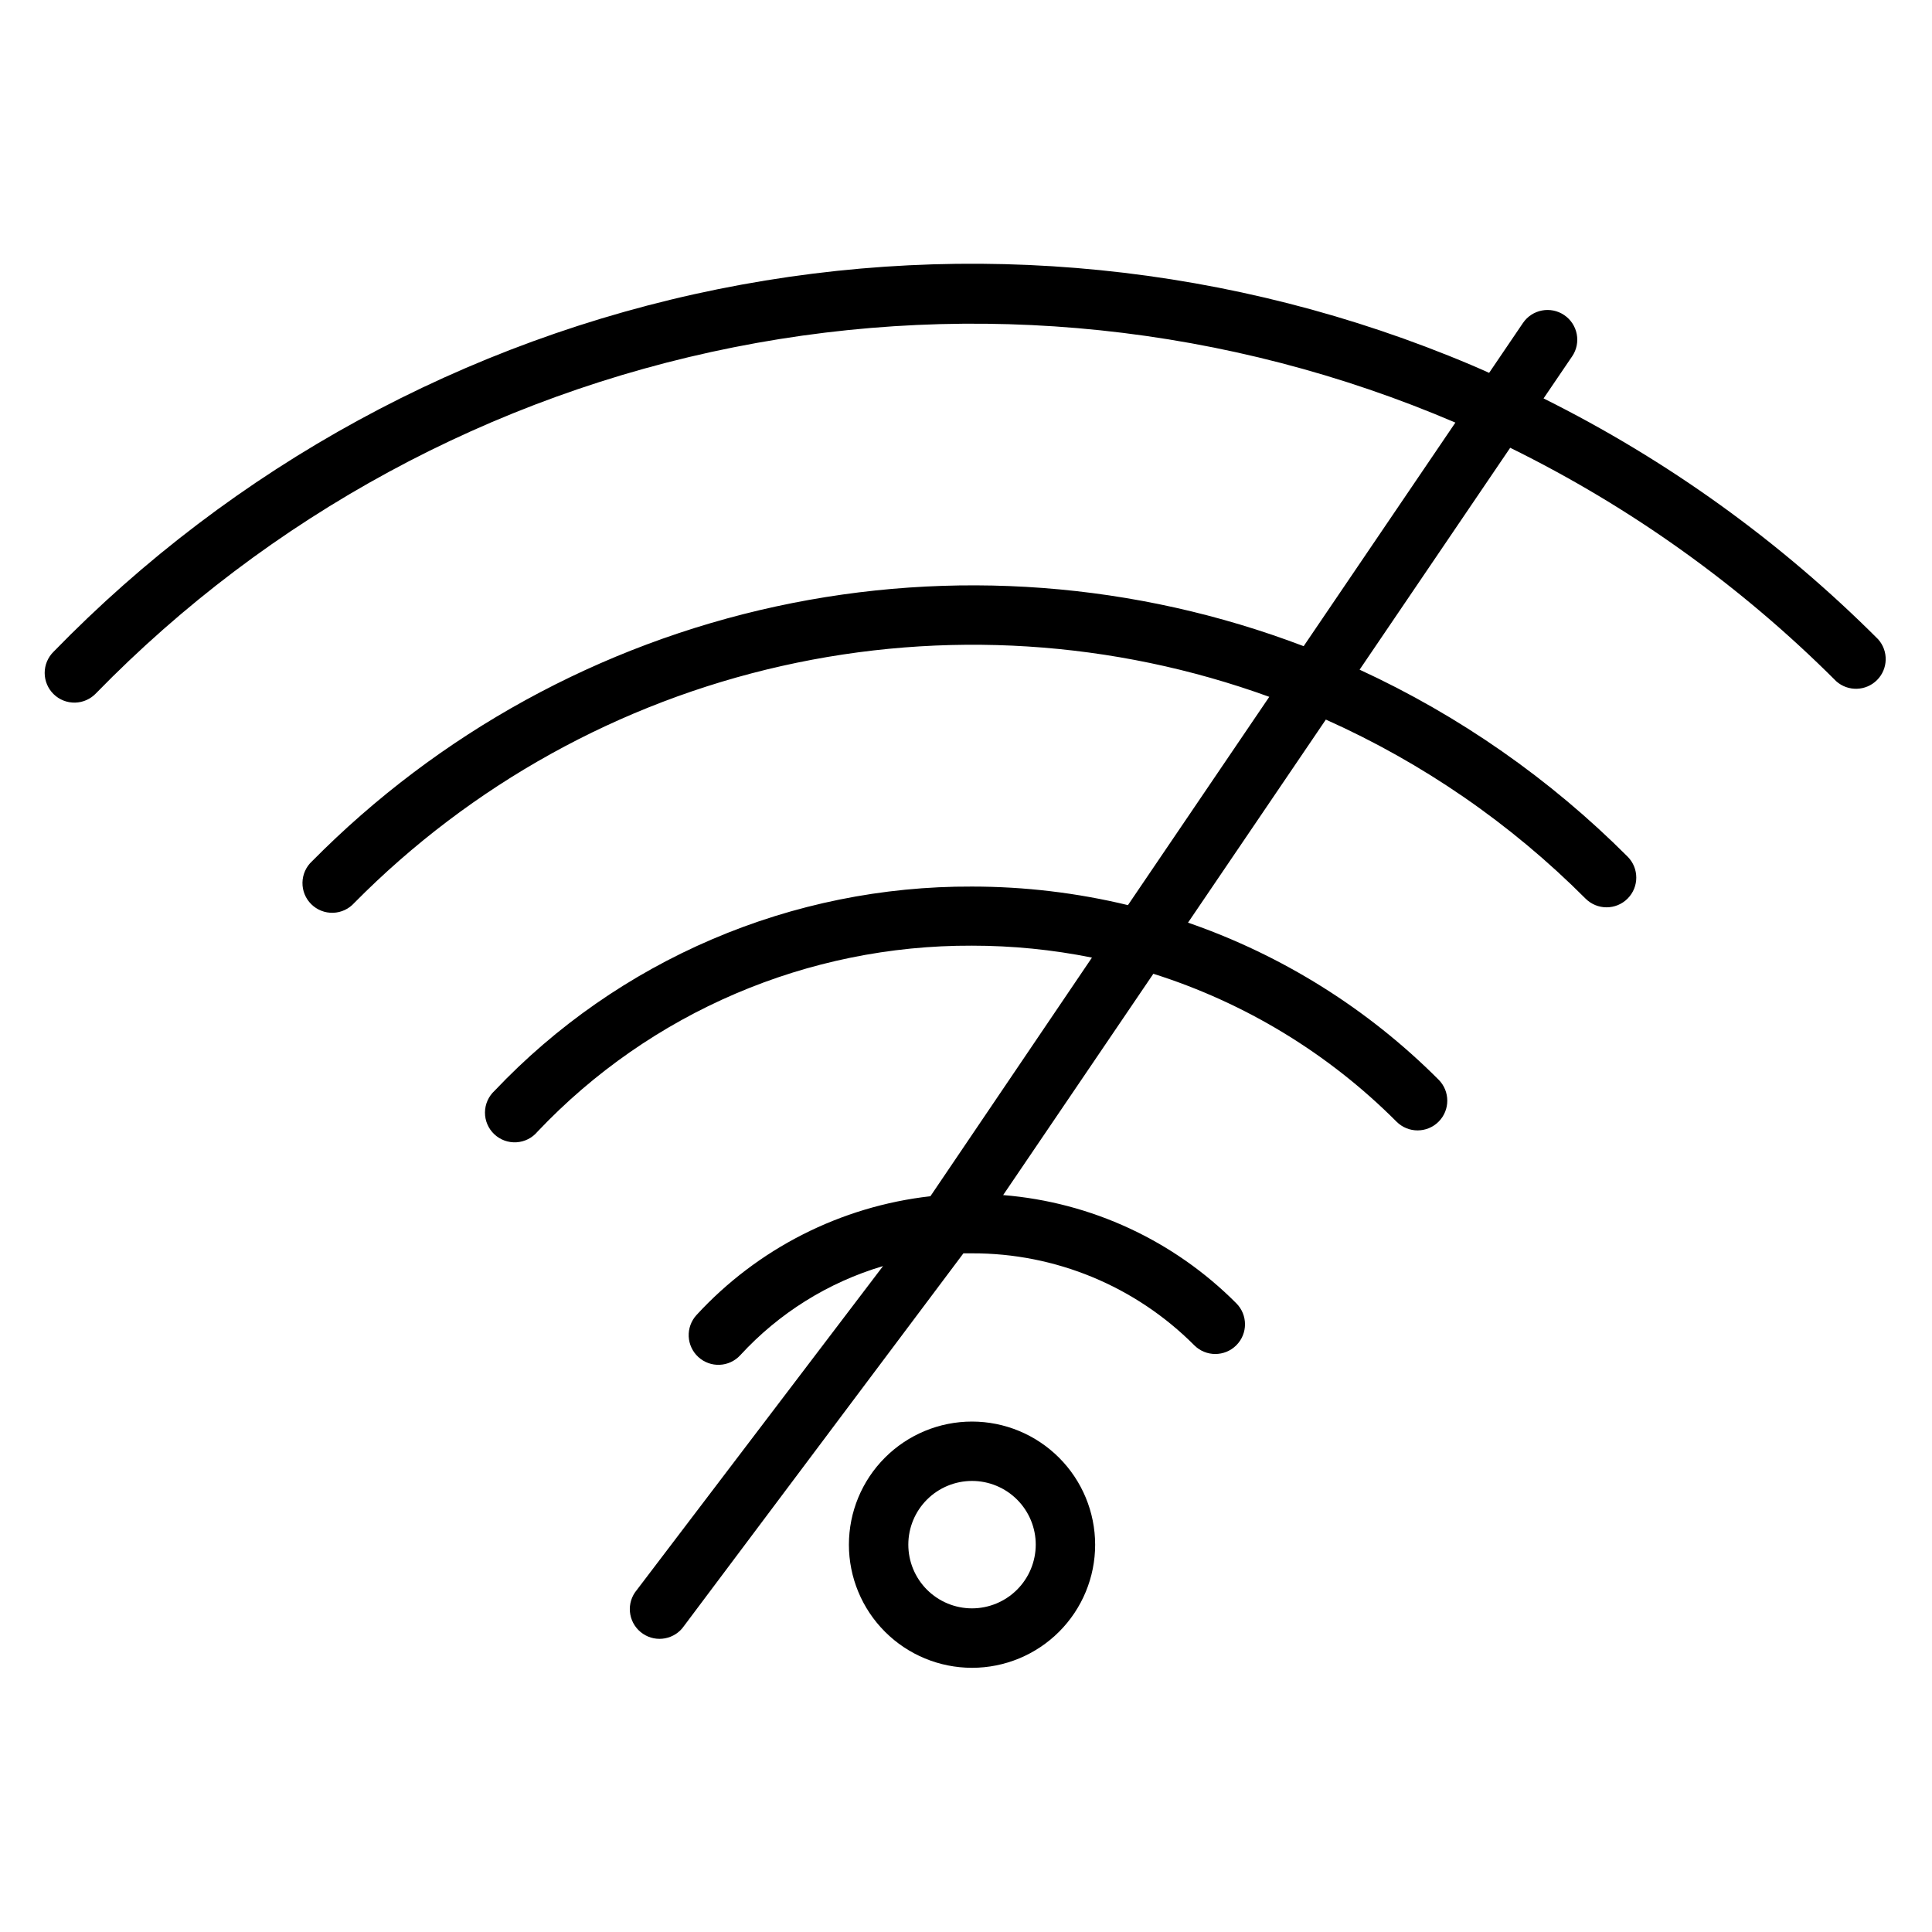 <?xml version="1.0" encoding="UTF-8"?>
<!-- Uploaded to: SVG Repo, www.svgrepo.com, Generator: SVG Repo Mixer Tools -->
<svg fill="#000000" width="800px" height="800px" version="1.1" viewBox="144 144 512 512" xmlns="http://www.w3.org/2000/svg">
 <g>
  <path d="m401.59 520.73c-8.656 0-16.953 3.441-23.07 9.562-6.117 6.121-9.551 14.418-9.551 23.074 0.004 8.652 3.441 16.949 9.562 23.066 6.117 6.121 14.418 9.555 23.07 9.555 8.652 0 16.953-3.438 23.07-9.559 6.117-6.117 9.555-14.418 9.555-23.07-0.012-8.652-3.453-16.945-9.574-23.062-6.117-6.117-14.41-9.559-23.062-9.566zm0 49.504c-4.481-0.004-8.773-1.785-11.938-4.953-3.164-3.168-4.941-7.465-4.938-11.941 0-4.481 1.781-8.773 4.949-11.938 3.172-3.164 7.465-4.941 11.945-4.938 4.477 0 8.77 1.785 11.938 4.953 3.164 3.168 4.941 7.465 4.938 11.941-0.012 4.477-1.793 8.766-4.961 11.93-3.168 3.16-7.457 4.941-11.934 4.945z"/>
  <path d="m641.72 313.41c-25.902-25.934-55.844-47.488-88.66-63.824l7.566-11.141 0.004 0.004c2.445-3.598 1.512-8.496-2.086-10.941-3.598-2.445-8.5-1.512-10.945 2.086l-8.965 13.215c-1.613-0.719-3.227-1.438-4.852-2.125h0.004c-62.98-26.625-132.53-33.609-199.55-20.043-67.016 13.566-128.38 47.055-176.04 96.074-1.512 1.484-2.359 3.516-2.356 5.633 0.008 2.117 0.863 4.144 2.383 5.621 1.516 1.48 3.566 2.281 5.68 2.231 2.117-0.051 4.125-0.953 5.57-2.5 45.785-46.918 104.7-78.875 169-91.672 64.293-12.801 130.95-5.84 191.22 19.965l-40.207 59.246v0.004c-44.613-16.984-93.203-20.641-139.86-10.523-46.656 10.121-89.363 33.574-122.93 67.516-1.586 1.457-2.504 3.504-2.539 5.656-0.039 2.156 0.809 4.231 2.344 5.742 1.531 1.512 3.621 2.332 5.773 2.262 2.152-0.066 4.184-1.016 5.621-2.621 30.977-31.312 70.277-53.102 113.25-62.777 42.973-9.68 87.816-6.844 129.23 8.168l-37.461 55.203v-0.004c-13.531-3.269-27.406-4.918-41.328-4.918-23.668-0.098-47.102 4.656-68.863 13.965-21.758 9.309-41.383 22.973-57.66 40.156-1.602 1.473-2.523 3.547-2.539 5.727-0.02 2.18 0.867 4.269 2.449 5.769 1.578 1.5 3.707 2.281 5.883 2.152 2.176-0.129 4.199-1.148 5.594-2.824 29.93-31.613 71.594-49.449 115.13-49.281 10.68-0.004 21.332 1.055 31.801 3.16l-42.812 63.242c-23.781 2.688-45.793 13.867-61.992 31.488-1.41 1.539-2.152 3.574-2.062 5.66 0.094 2.086 1.008 4.051 2.551 5.461 3.203 2.938 8.184 2.723 11.121-0.484 10.238-11.152 23.312-19.316 37.828-23.617l-65.742 86.484c-2.445 3.598-1.512 8.496 2.086 10.941 3.598 2.445 8.496 1.512 10.941-2.086l74.016-98.715h2.281 0.004c22.098-0.059 43.305 8.715 58.902 24.375 3.074 3.07 8.059 3.07 11.133-0.008 3.074-3.074 3.07-8.059-0.004-11.133-16.523-16.613-38.434-26.781-61.785-28.672l39.805-58.648h-0.004c24.332 7.688 46.445 21.137 64.461 39.203 3.078 3.074 8.062 3.07 11.137-0.004 3.074-3.078 3.07-8.062-0.004-11.137-18.688-18.734-41.395-32.965-66.402-41.613l36.527-53.816v0.004c25.652 11.469 48.984 27.551 68.828 47.449 3.078 3.07 8.062 3.07 11.137-0.008 3.07-3.074 3.07-8.059-0.008-11.133-20.551-20.586-44.594-37.359-71.012-49.535l39.91-58.805c32.012 15.738 61.207 36.648 86.414 61.887 3.121 2.766 7.859 2.621 10.805-0.336 2.941-2.957 3.066-7.695 0.285-10.805z"/>
 </g>
</svg>